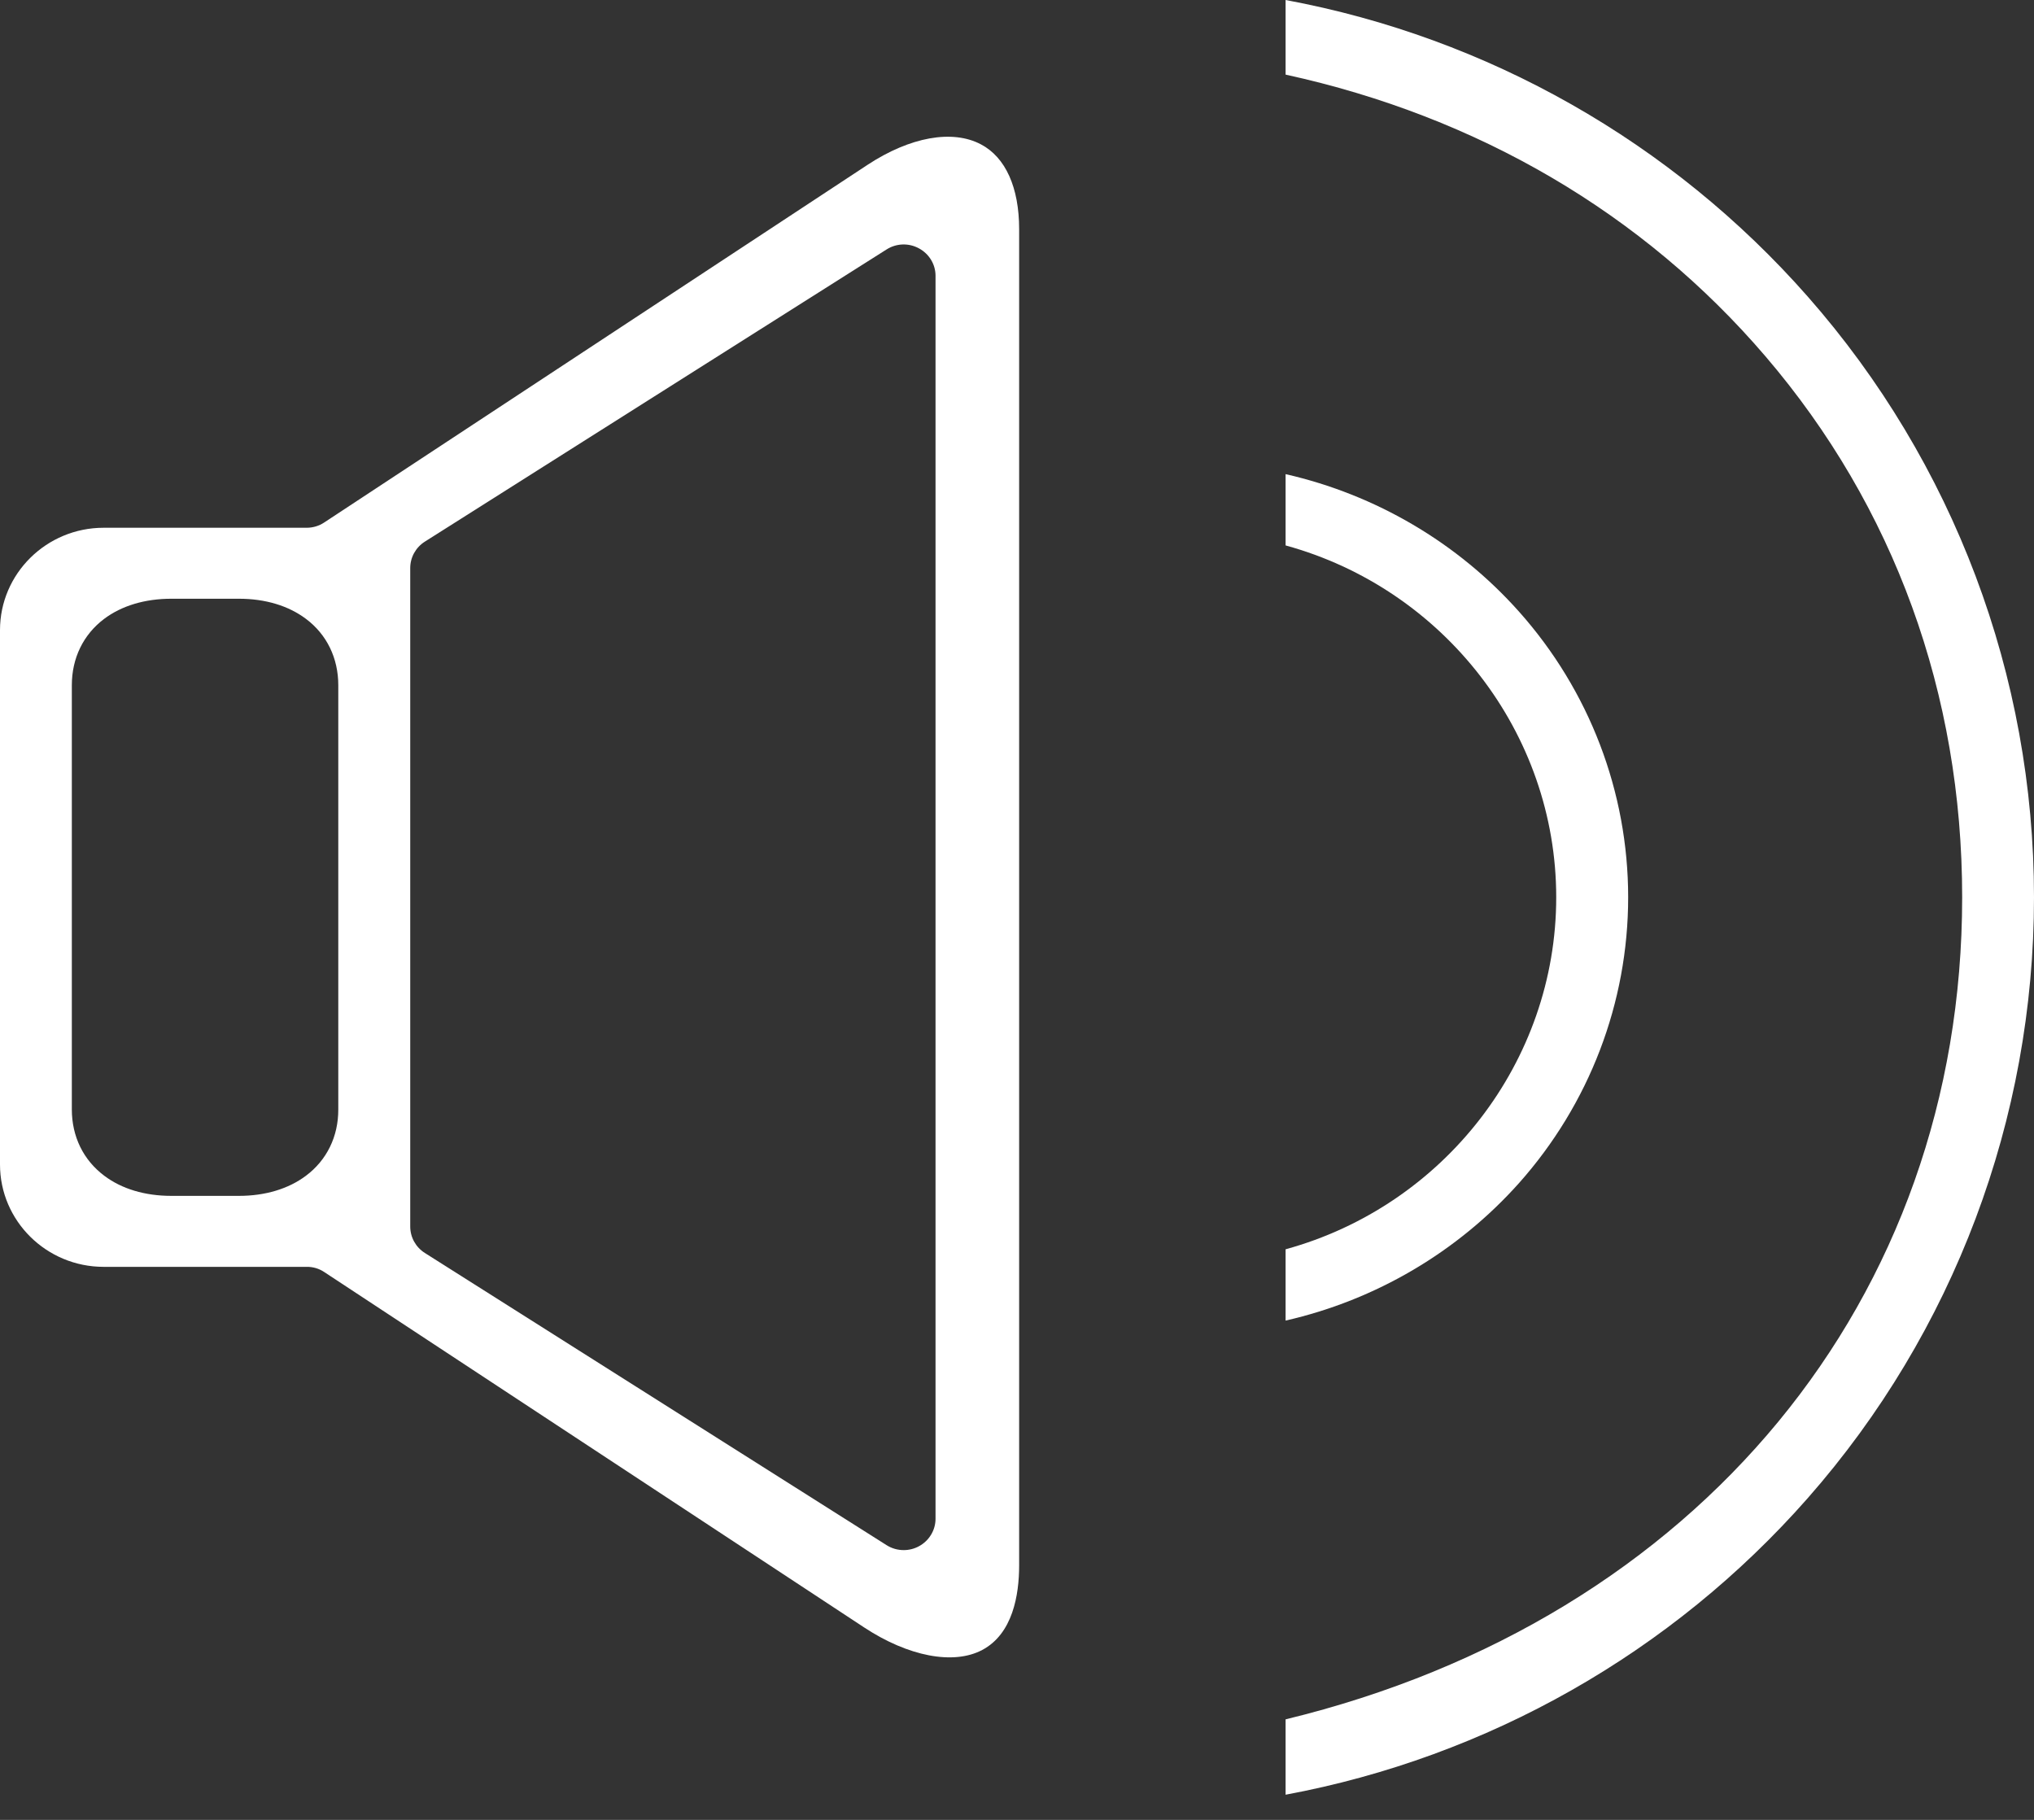 <svg width="19" height="17" viewBox="0 0 19 17" fill="none" xmlns="http://www.w3.org/2000/svg">
<rect x="0" y="0" width="19" height="17" fill="#333333" stroke="none"/>
<g clip-path="url(#clip0_11162_217)">
<path d="M15.209 8.382C15.209 9.366 14.846 10.314 14.189 11.052C13.615 11.695 12.851 12.144 12.009 12.336V11.67C13.488 11.264 14.537 9.918 14.537 8.382C14.537 6.847 13.488 5.501 12.009 5.095V4.429C12.851 4.621 13.615 5.069 14.189 5.713C14.846 6.45 15.209 7.398 15.209 8.382Z" fill="white"/>
<path d="M19 8.382C19 10.451 18.25 12.444 16.887 13.994C15.616 15.439 13.895 16.414 12.009 16.765V16.061C15.857 15.128 18.329 12.137 18.329 8.382C18.329 6.481 17.694 4.733 16.491 3.328C15.35 1.995 13.805 1.089 12.009 0.697V0C13.895 0.35 15.616 1.326 16.887 2.771C18.25 4.32 19 6.313 19 8.382Z" fill="white"/>
<path d="M9.164 1.349C8.897 1.207 8.501 1.279 8.105 1.539L3.028 4.881C2.98 4.913 2.923 4.93 2.864 4.93H0.968C0.434 4.93 0 5.359 0 5.886V10.878C0 11.405 0.434 11.834 0.968 11.834H2.864C2.923 11.833 2.98 11.85 3.028 11.882L8.073 15.203C8.485 15.474 8.907 15.555 9.175 15.413C9.46 15.262 9.52 14.9 9.52 14.623V2.141C9.52 1.751 9.393 1.47 9.164 1.349ZM2.858 10.983C2.694 11.106 2.477 11.171 2.232 11.171H1.6C1.354 11.171 1.137 11.106 0.974 10.983C0.779 10.837 0.671 10.617 0.671 10.363V6.401C0.671 6.147 0.779 5.927 0.973 5.781C1.137 5.658 1.354 5.593 1.6 5.593H2.232C2.478 5.593 2.694 5.658 2.858 5.781C3.053 5.927 3.16 6.148 3.16 6.401V10.363C3.161 10.616 3.053 10.837 2.858 10.983ZM8.739 14.188C8.739 14.294 8.679 14.393 8.584 14.444C8.54 14.468 8.491 14.48 8.442 14.48C8.386 14.48 8.331 14.465 8.282 14.434L3.968 11.704C3.883 11.65 3.832 11.557 3.832 11.457V5.307C3.832 5.207 3.883 5.114 3.968 5.06L8.282 2.33C8.373 2.272 8.489 2.268 8.584 2.32C8.679 2.371 8.739 2.469 8.739 2.576V14.188Z" fill="white"/>
</g>
<defs>
<clipPath id="clip0_11162_217">
<rect width="19" height="16.765" fill="white"/>
</clipPath>
</defs>
</svg>
